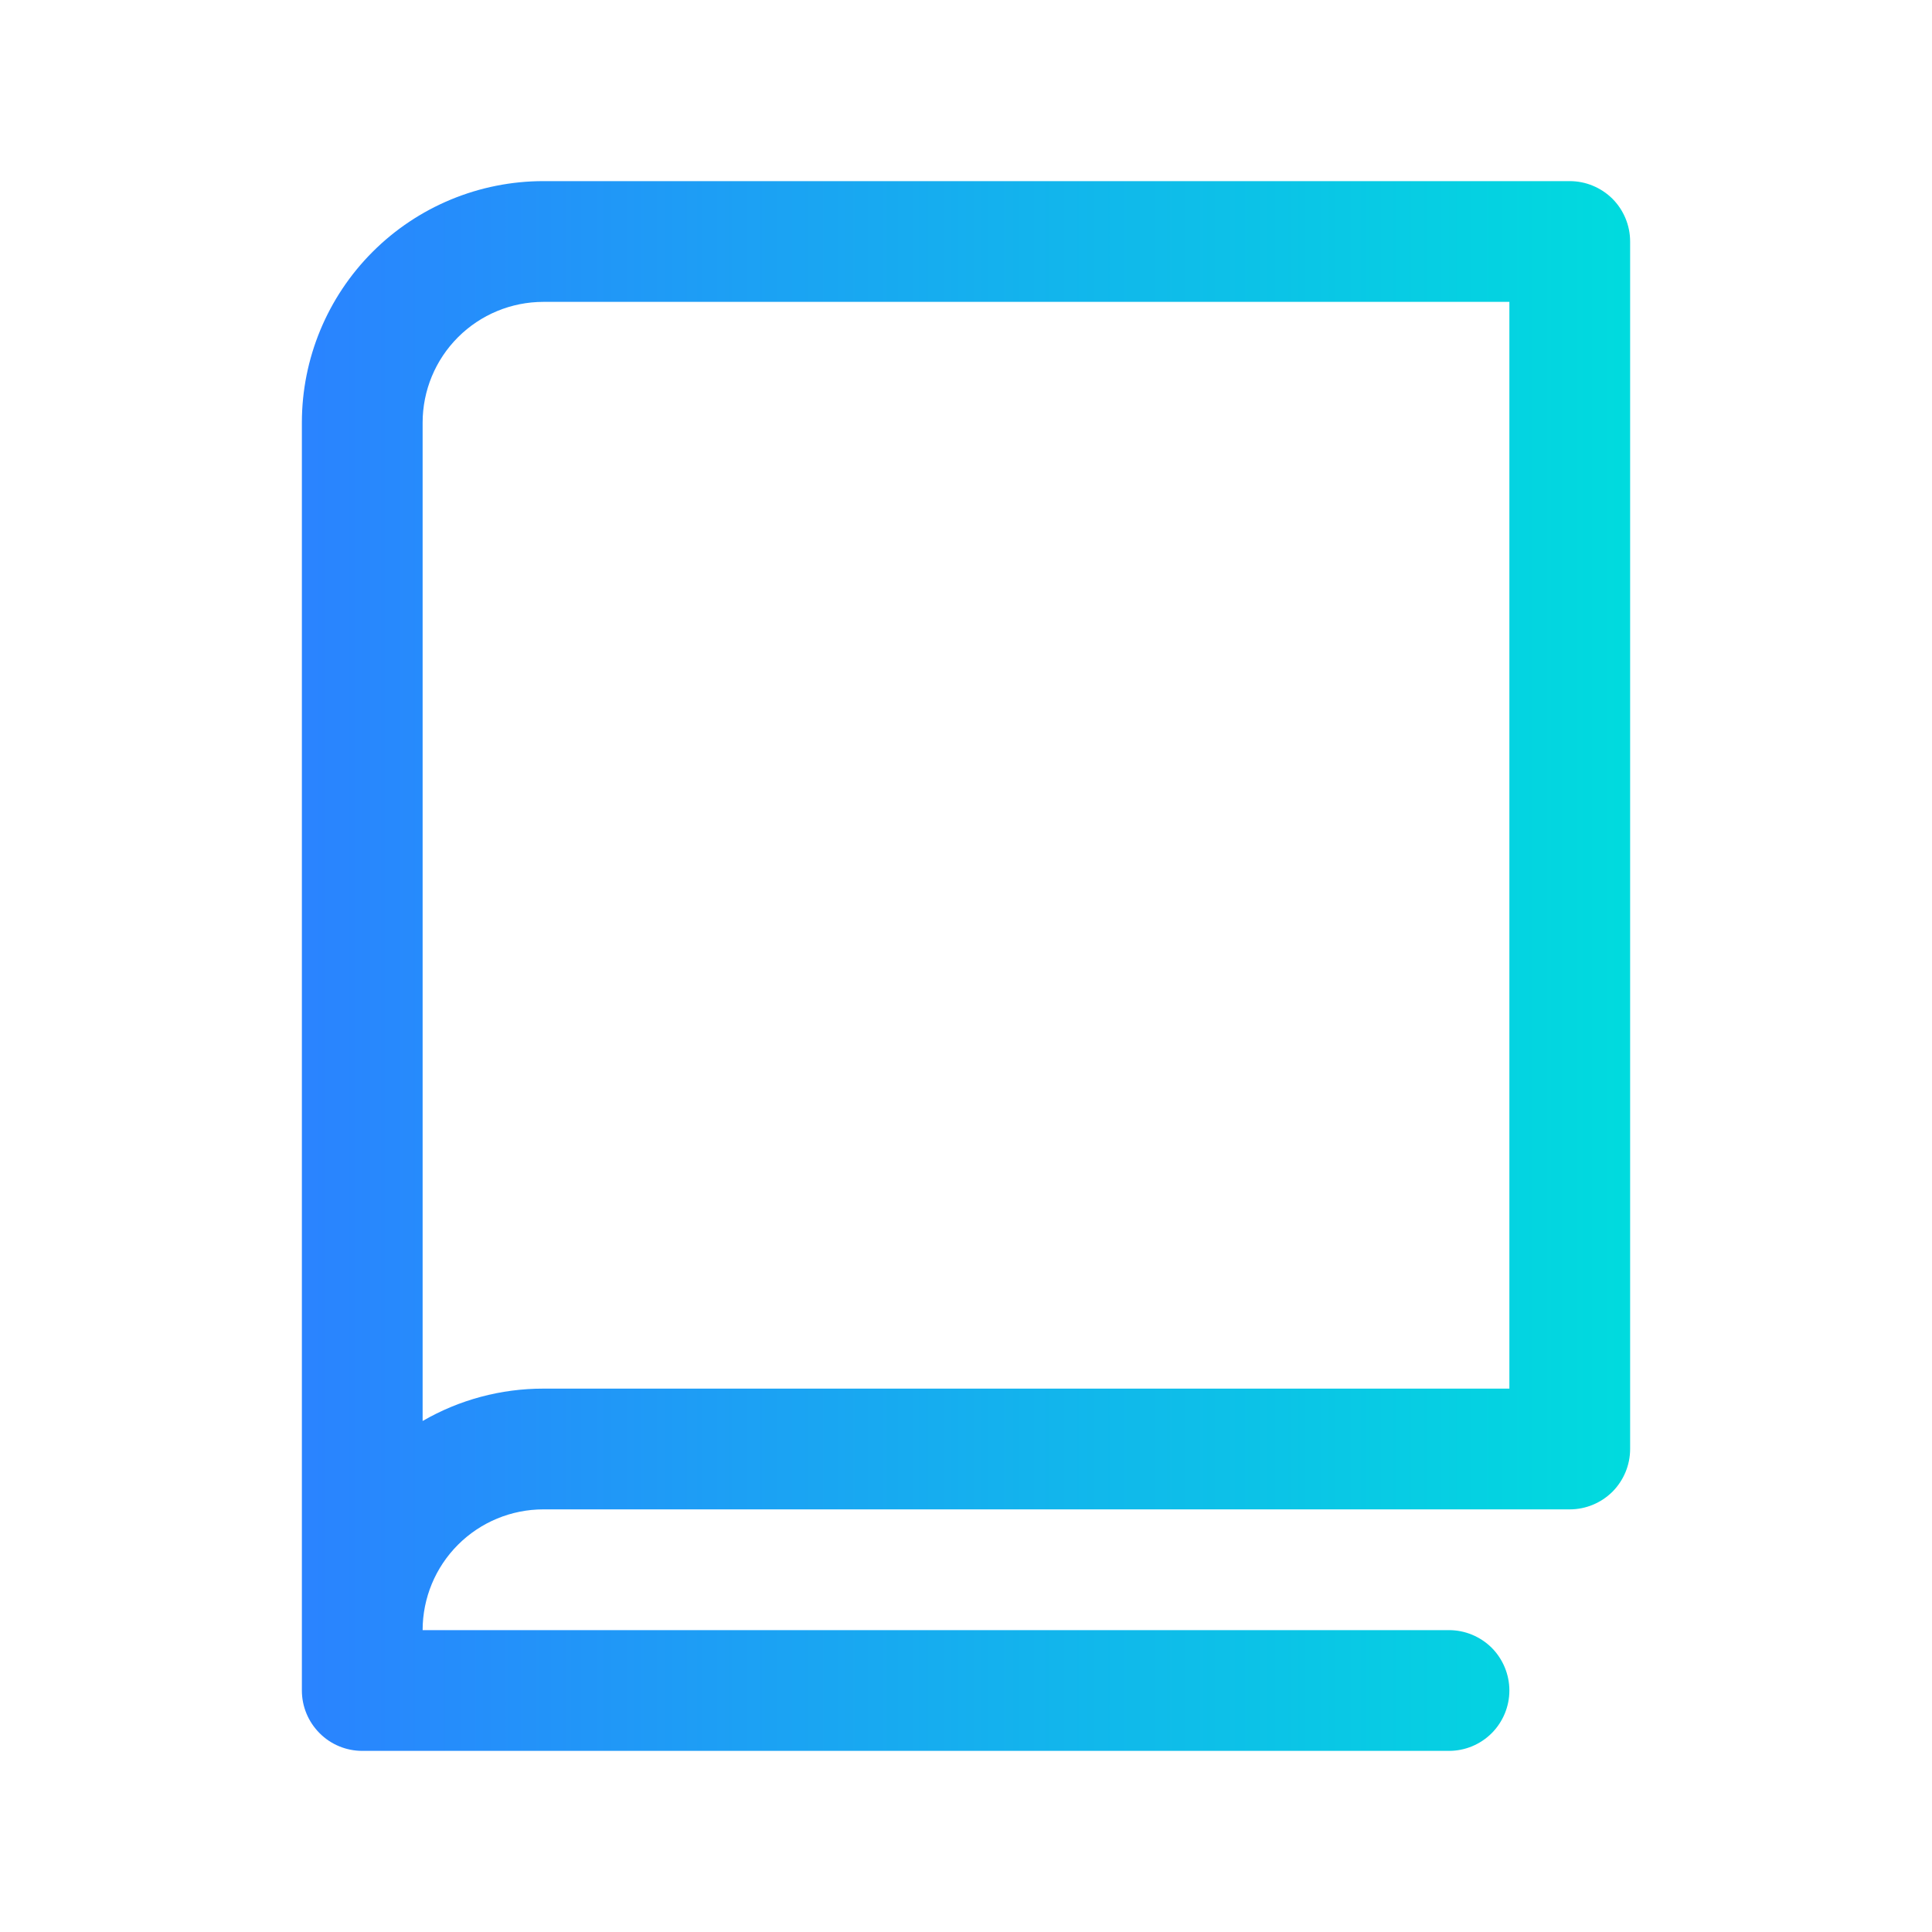 <?xml version="1.0" encoding="UTF-8"?> <svg xmlns="http://www.w3.org/2000/svg" width="36" height="36" viewBox="0 0 36 36" fill="none"> <path d="M29.25 3.375H10.125C8.932 3.375 7.787 3.849 6.943 4.693C6.099 5.537 5.625 6.682 5.625 7.875V31.5C5.625 31.798 5.744 32.084 5.955 32.295C6.165 32.507 6.452 32.625 6.75 32.625H27C27.298 32.625 27.584 32.507 27.796 32.295C28.006 32.084 28.125 31.798 28.125 31.5C28.125 31.202 28.006 30.916 27.796 30.704C27.584 30.494 27.298 30.375 27 30.375H7.875C7.875 29.778 8.112 29.206 8.534 28.784C8.956 28.362 9.528 28.125 10.125 28.125H29.25C29.548 28.125 29.834 28.006 30.046 27.796C30.256 27.584 30.375 27.298 30.375 27V4.5C30.375 4.202 30.256 3.915 30.046 3.704C29.834 3.494 29.548 3.375 29.25 3.375ZM28.125 25.875H10.125C9.335 25.874 8.559 26.082 7.875 26.478V7.875C7.875 7.278 8.112 6.706 8.534 6.284C8.956 5.862 9.528 5.625 10.125 5.625H28.125V25.875Z" fill="url(#paint0_linear_59_436)"></path> <defs> <linearGradient id="paint0_linear_59_436" x1="5.625" y1="18" x2="30.375" y2="18" gradientUnits="userSpaceOnUse"> <stop stop-color="#2A83FF"></stop> <stop offset="1" stop-color="#00DBDE"></stop> </linearGradient> </defs> </svg> 